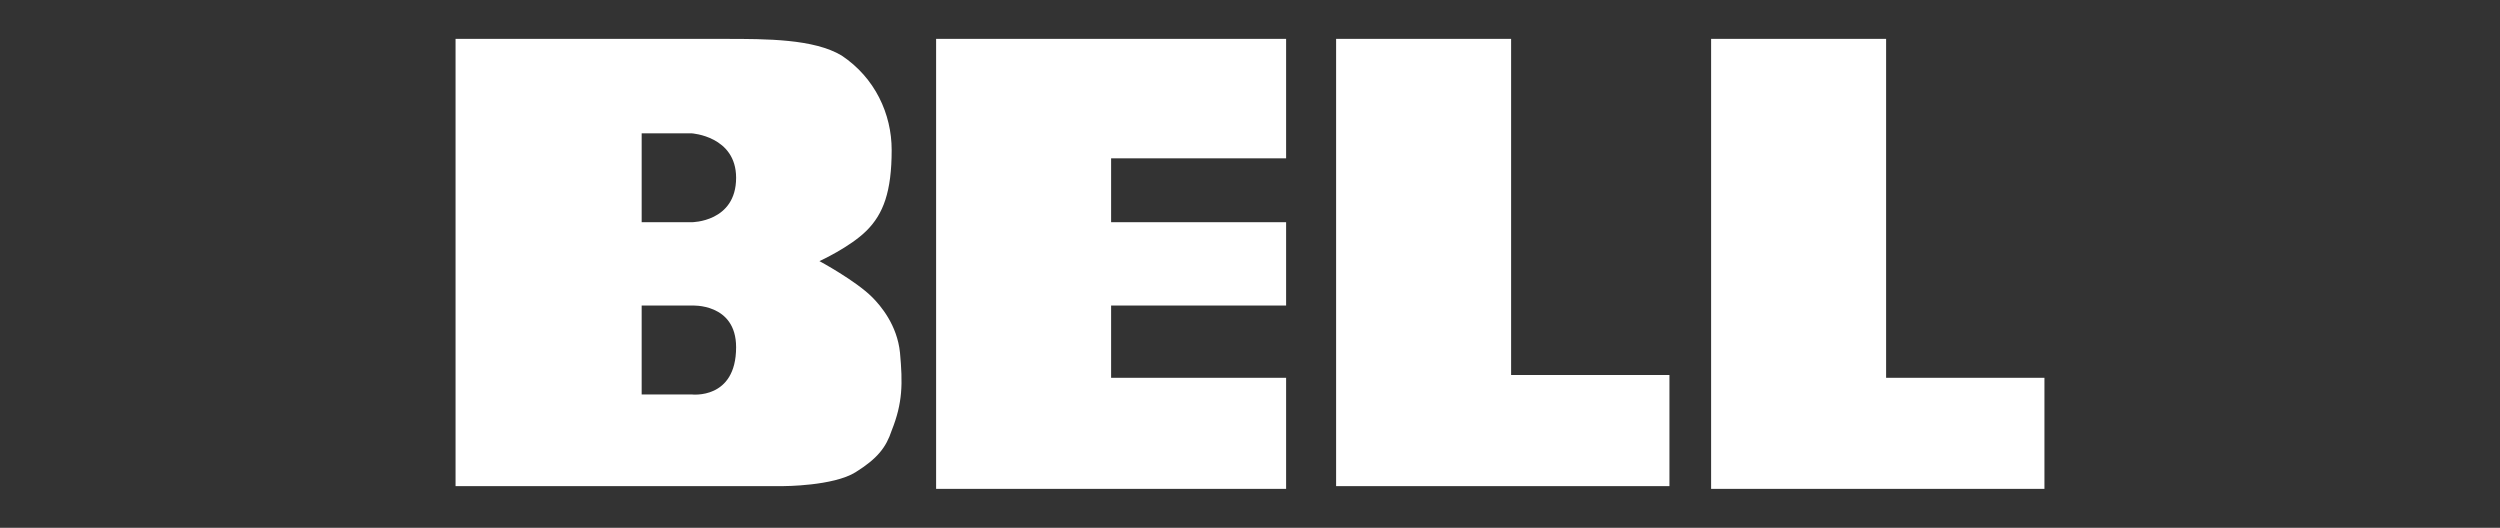 <?xml version="1.0" encoding="utf-8"?>
<!-- Generator: Adobe Illustrator 18.0.0, SVG Export Plug-In . SVG Version: 6.00 Build 0)  -->
<!DOCTYPE svg PUBLIC "-//W3C//DTD SVG 1.1//EN" "http://www.w3.org/Graphics/SVG/1.1/DTD/svg11.dtd">
<svg version="1.1" id="Layer_3" xmlns="http://www.w3.org/2000/svg" xmlns:xlink="http://www.w3.org/1999/xlink" x="0px" y="0px"
	 viewBox="0 0 90 19" enable-background="new 0 0 90 19" xml:space="preserve">
<rect x="0" y="0" width="90" height="19" fill="#333333" stroke="none"/>
<path fill="#FFFFFF" d="M67.9,13.6l5.7,0v4h-12V1.4h6.3V13.6z M54.4,1.4h-6.3v16.1h12v-4l-5.7,0V1.4z M33.7,17.6l12.6,0v-4H40V11
	h6.3V8H40V5.7h6.3V1.4l-12.6,0V17.6z M32.4,12.7c0.1,1.1,0.1,1.8-0.3,2.8c-0.2,0.6-0.5,1-1.3,1.5c-0.8,0.5-2.6,0.5-2.6,0.5H16.4V1.4
	c0,0,9.2,0,9.7,0c1.5,0,3.2,0,4.2,0.6c1.2,0.8,1.8,2.1,1.8,3.4c0,1.5-0.3,2.3-0.9,2.9c-0.6,0.6-1.7,1.1-1.7,1.1s1.3,0.7,1.9,1.3
	C31.7,11,32.3,11.7,32.4,12.7 M23.1,8h1.8c0,0,1.6,0,1.6-1.6c0-1.5-1.6-1.6-1.6-1.6h-1.8V8z M26.5,12.5c0-1.6-1.6-1.5-1.6-1.5h-1.8
	v3.2h1.8C24.9,14.2,26.5,14.4,26.5,12.5"/>
</svg>
